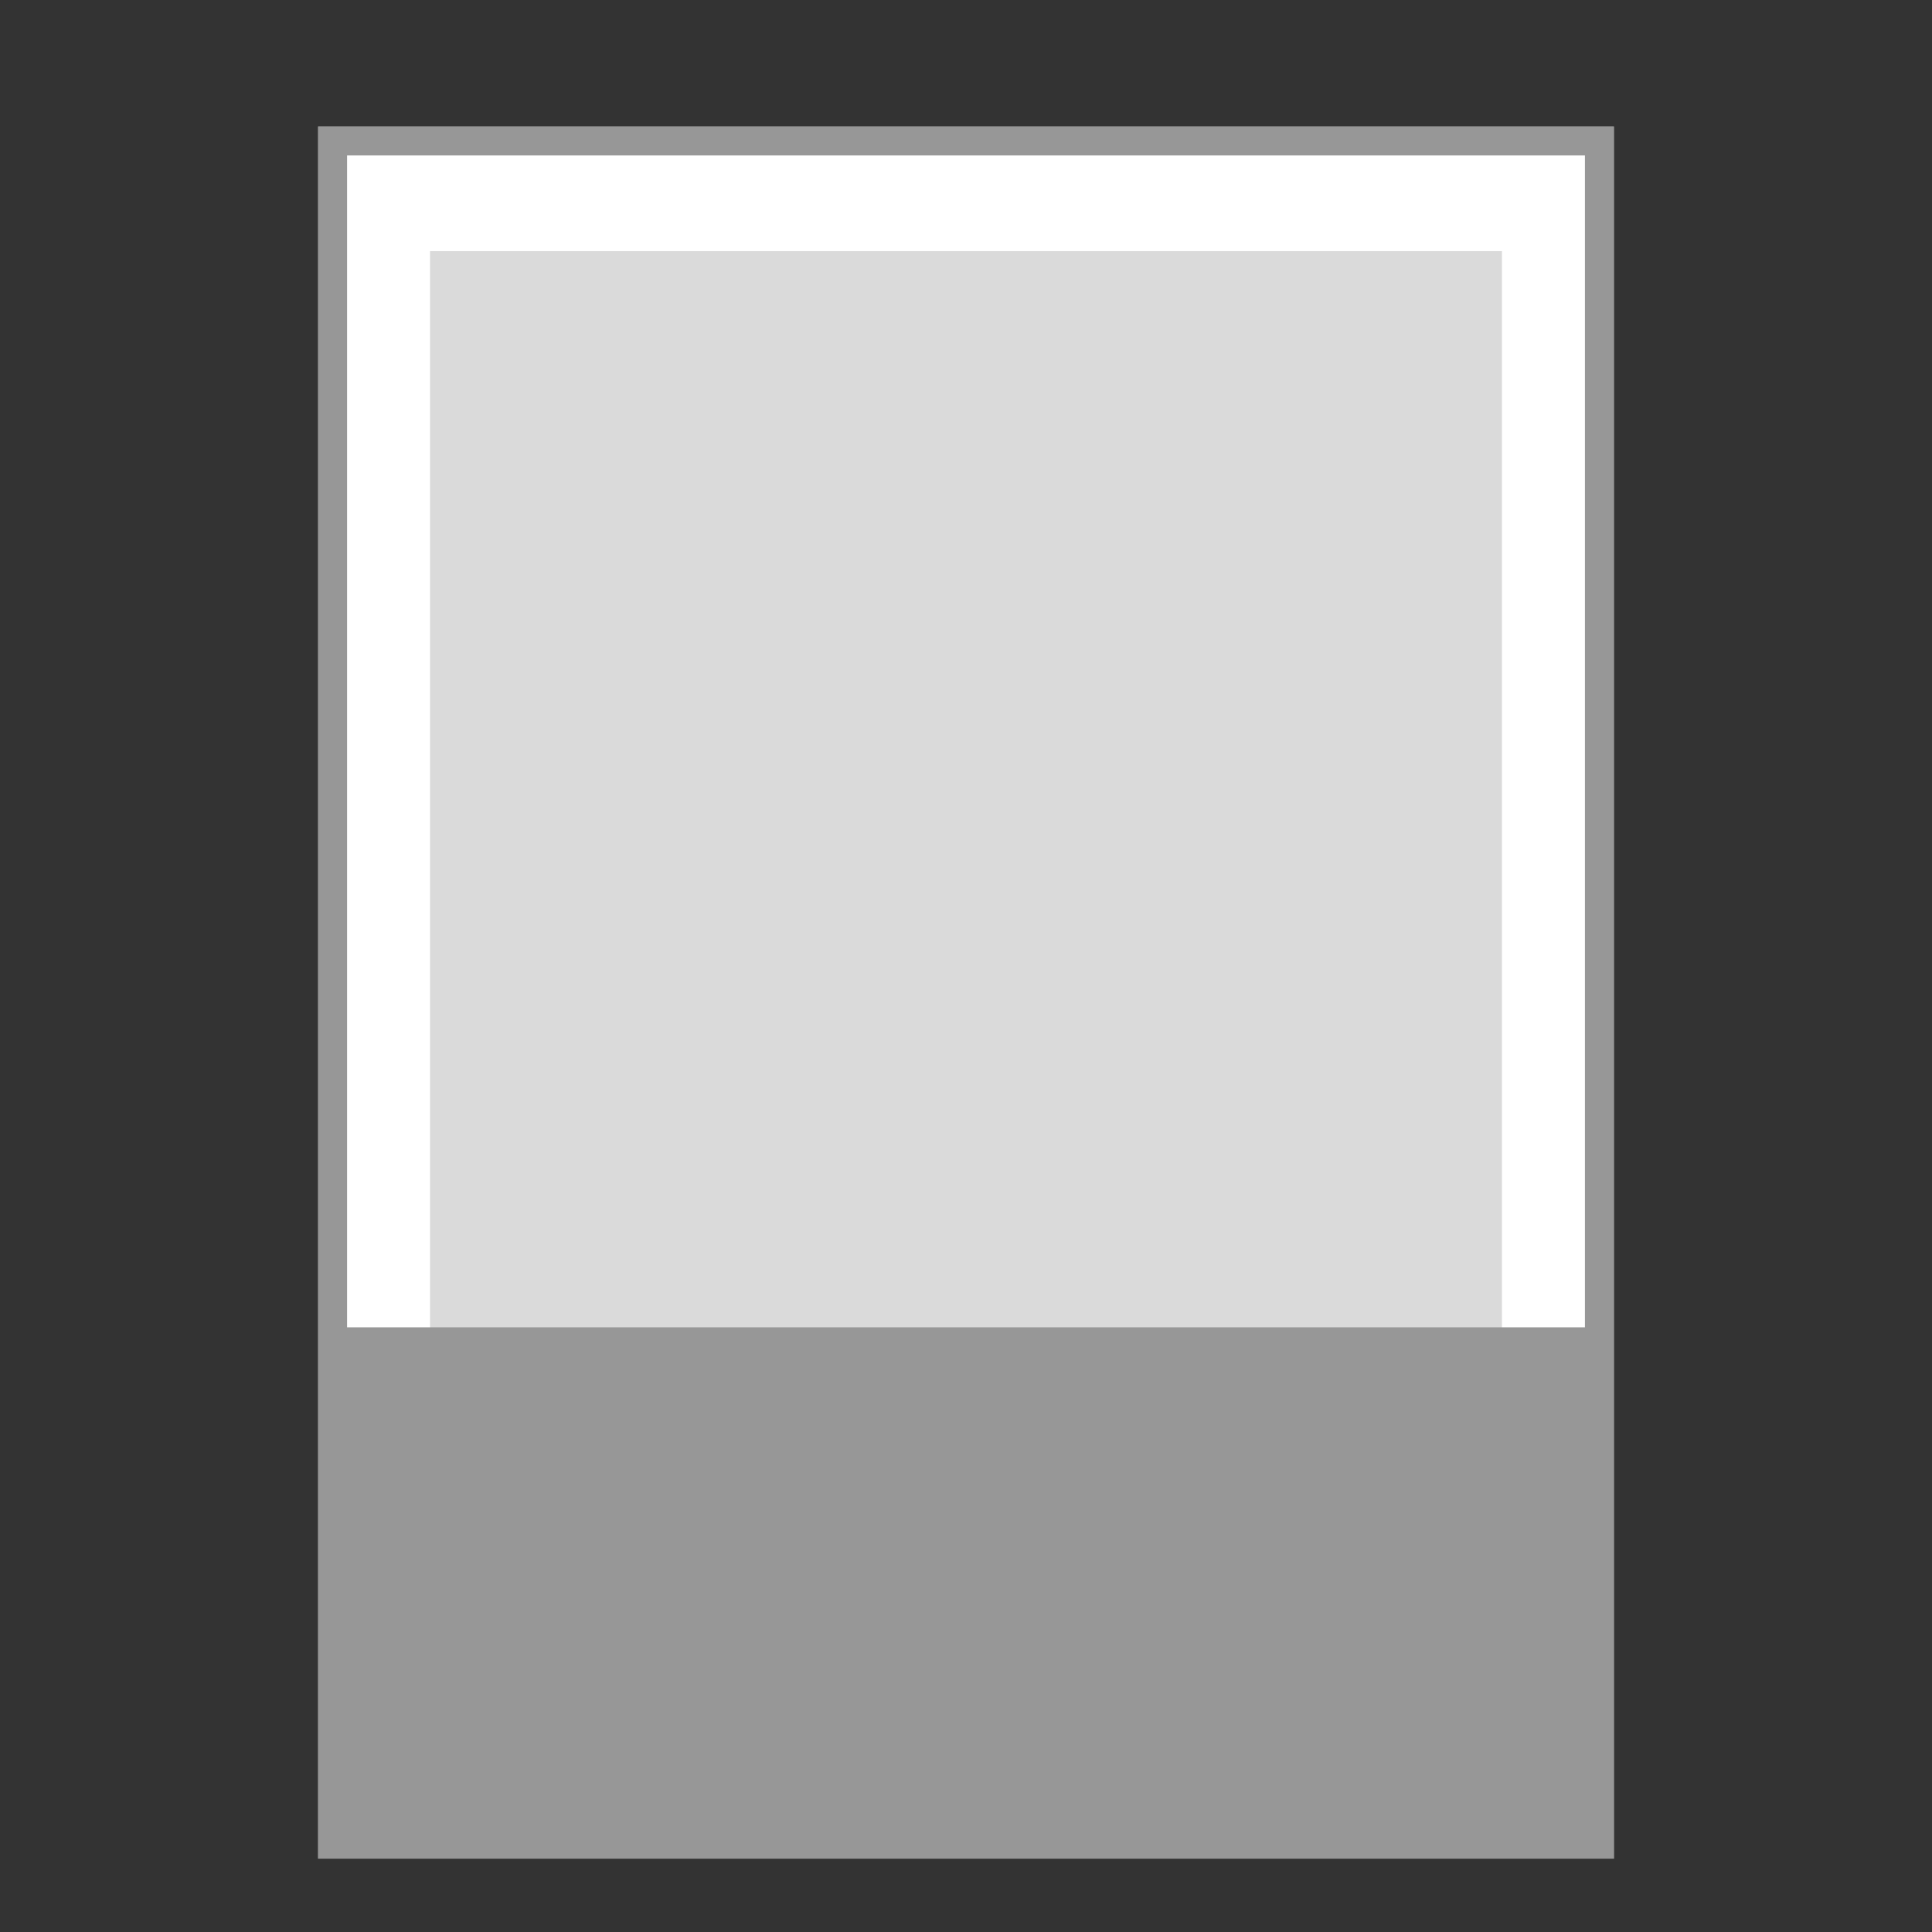 <?xml version="1.0" encoding="UTF-8"?>
<svg id="_圖層_1" data-name="圖層 1" xmlns="http://www.w3.org/2000/svg" viewBox="0 0 100 100">
  <rect x="0" y="0" width="100" height="100" fill="#333333" stroke="none"/>
  <defs>
    <style>
      .cls-1 {
        fill: none;
      }

      .cls-1, .cls-2 {
        stroke: #979797;
        stroke-miterlimit: 10;
        stroke-width: 1.5px;
      }

      .cls-2 {
        fill: #fff;
      }

      .cls-3 {
        fill: #dadada;
      }

      .cls-3, .cls-4 {
        stroke-width: 0px;
      }

      .cls-4 {
        fill: #979797;
      }
    </style>
  </defs>
  <rect class="cls-1" x="17.215" y="7.296" width="65.571" height="88.157"/>
  <rect class="cls-2" x="17.215" y="7.296" width="65.571" height="88.157"/>
  <rect class="cls-3" x="22.258" y="12.998" width="55.483" height="64.473"/>
  <rect class="cls-4" x="17.888" y="68.701" width="64.504" height="26.183"/>
</svg>